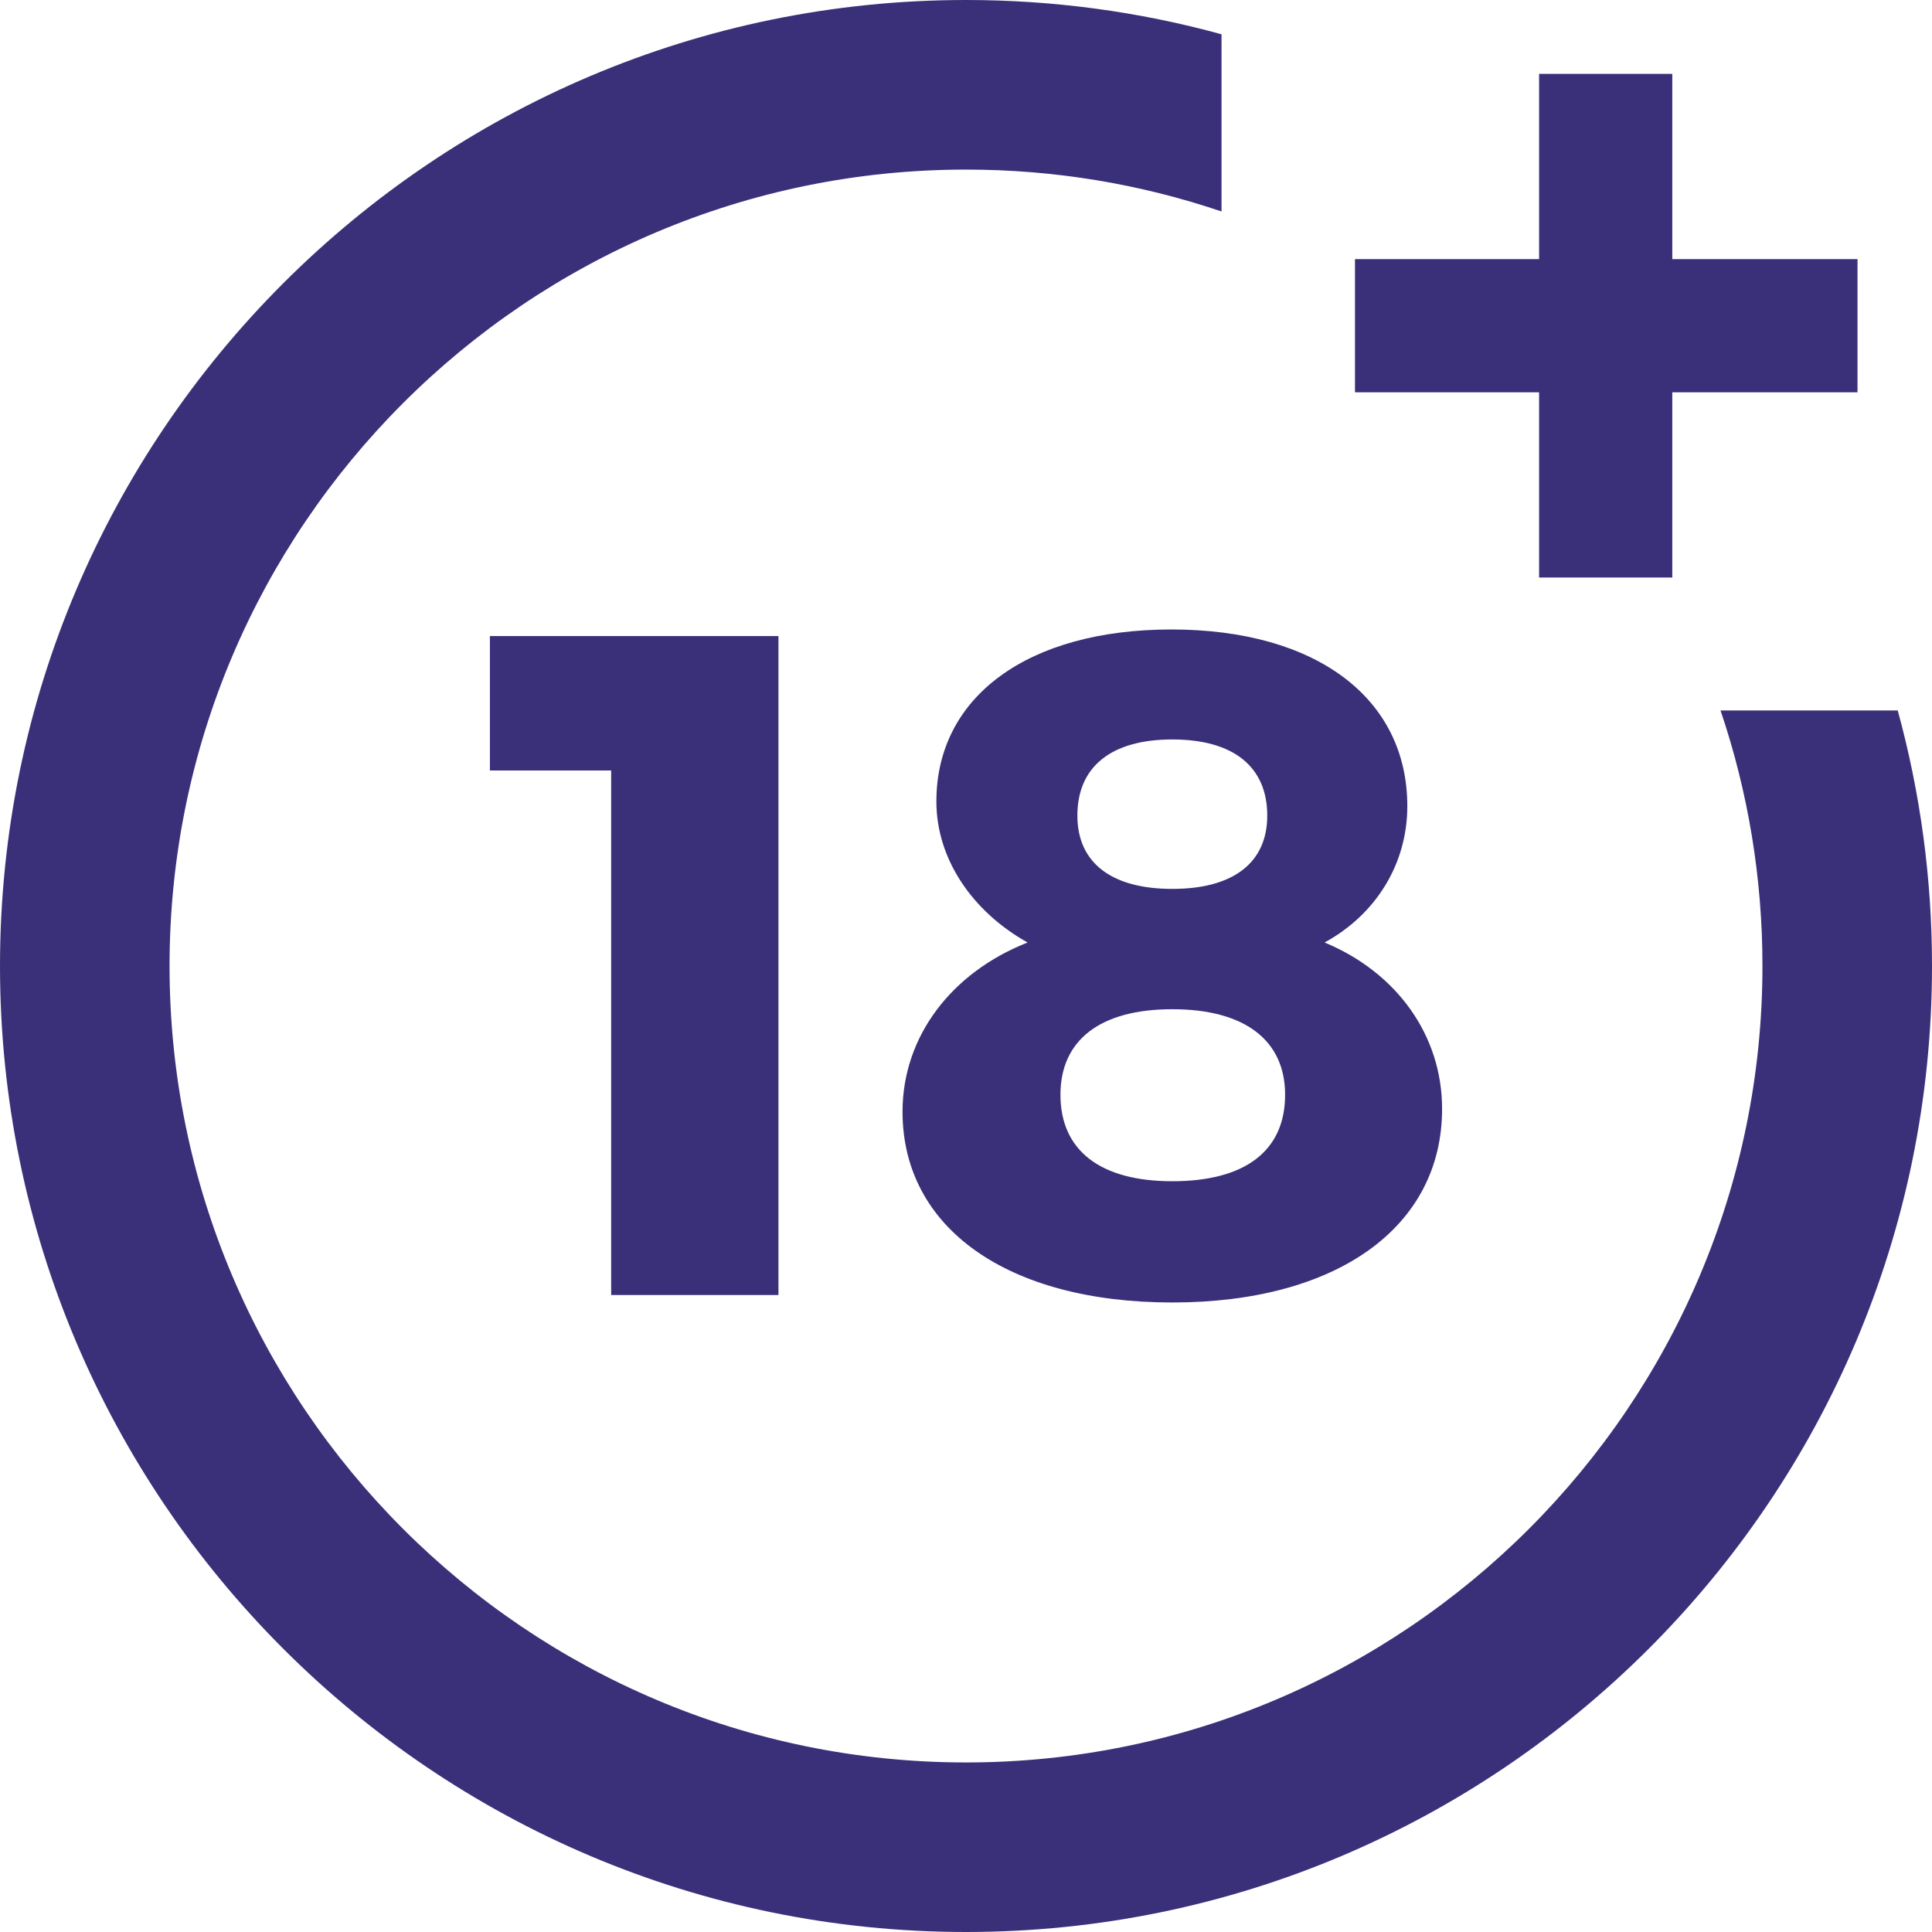 <svg width="54" height="54" viewBox="0 0 54 54" fill="none" xmlns="http://www.w3.org/2000/svg">
<path d="M17.082 36.196V21.535H13.693V17.778H21.758V36.196H17.082Z" fill="#3A3079"/>
<path d="M39.335 22.533C39.335 24.136 38.468 25.554 37.023 26.343C39.046 27.183 40.307 28.944 40.307 30.993C40.307 34.303 37.364 36.405 32.767 36.405C28.169 36.405 25.226 34.329 25.226 31.072C25.226 28.97 26.593 27.183 28.721 26.343C27.171 25.476 26.172 24.004 26.172 22.402C26.172 19.459 28.747 17.594 32.74 17.594C36.786 17.594 39.335 19.512 39.335 22.533ZM29.64 30.599C29.64 32.149 30.744 33.016 32.767 33.016C34.79 33.016 35.919 32.176 35.919 30.599C35.919 29.075 34.79 28.208 32.767 28.208C30.744 28.208 29.64 29.075 29.64 30.599ZM30.113 22.796C30.113 24.11 31.059 24.845 32.767 24.845C34.474 24.845 35.42 24.11 35.42 22.796C35.42 21.43 34.474 20.668 32.767 20.668C31.059 20.668 30.113 21.43 30.113 22.796Z" fill="#3A3079"/>
<path d="M48.089 19.857C48.866 22.152 49.261 24.552 49.261 27C49.261 39.275 39.275 49.261 27 49.261C14.725 49.261 4.739 39.275 4.739 27C4.739 14.725 14.725 4.74 27 4.74C29.448 4.74 31.848 5.134 34.142 5.911V0.958C31.825 0.322 29.431 0 27 0C12.112 0 0 12.112 0 27C0 41.888 12.112 54 27 54C41.888 54 54 41.888 54 27C54 24.569 53.678 22.175 53.042 19.857H48.089Z" fill="#3A3079"/>
<path d="M46.741 7.243V2.065H43.018V7.243H37.872V10.965H43.018V16.142H46.741V10.965H51.918V7.243H46.741Z" fill="#3A3079"/>
</svg>
